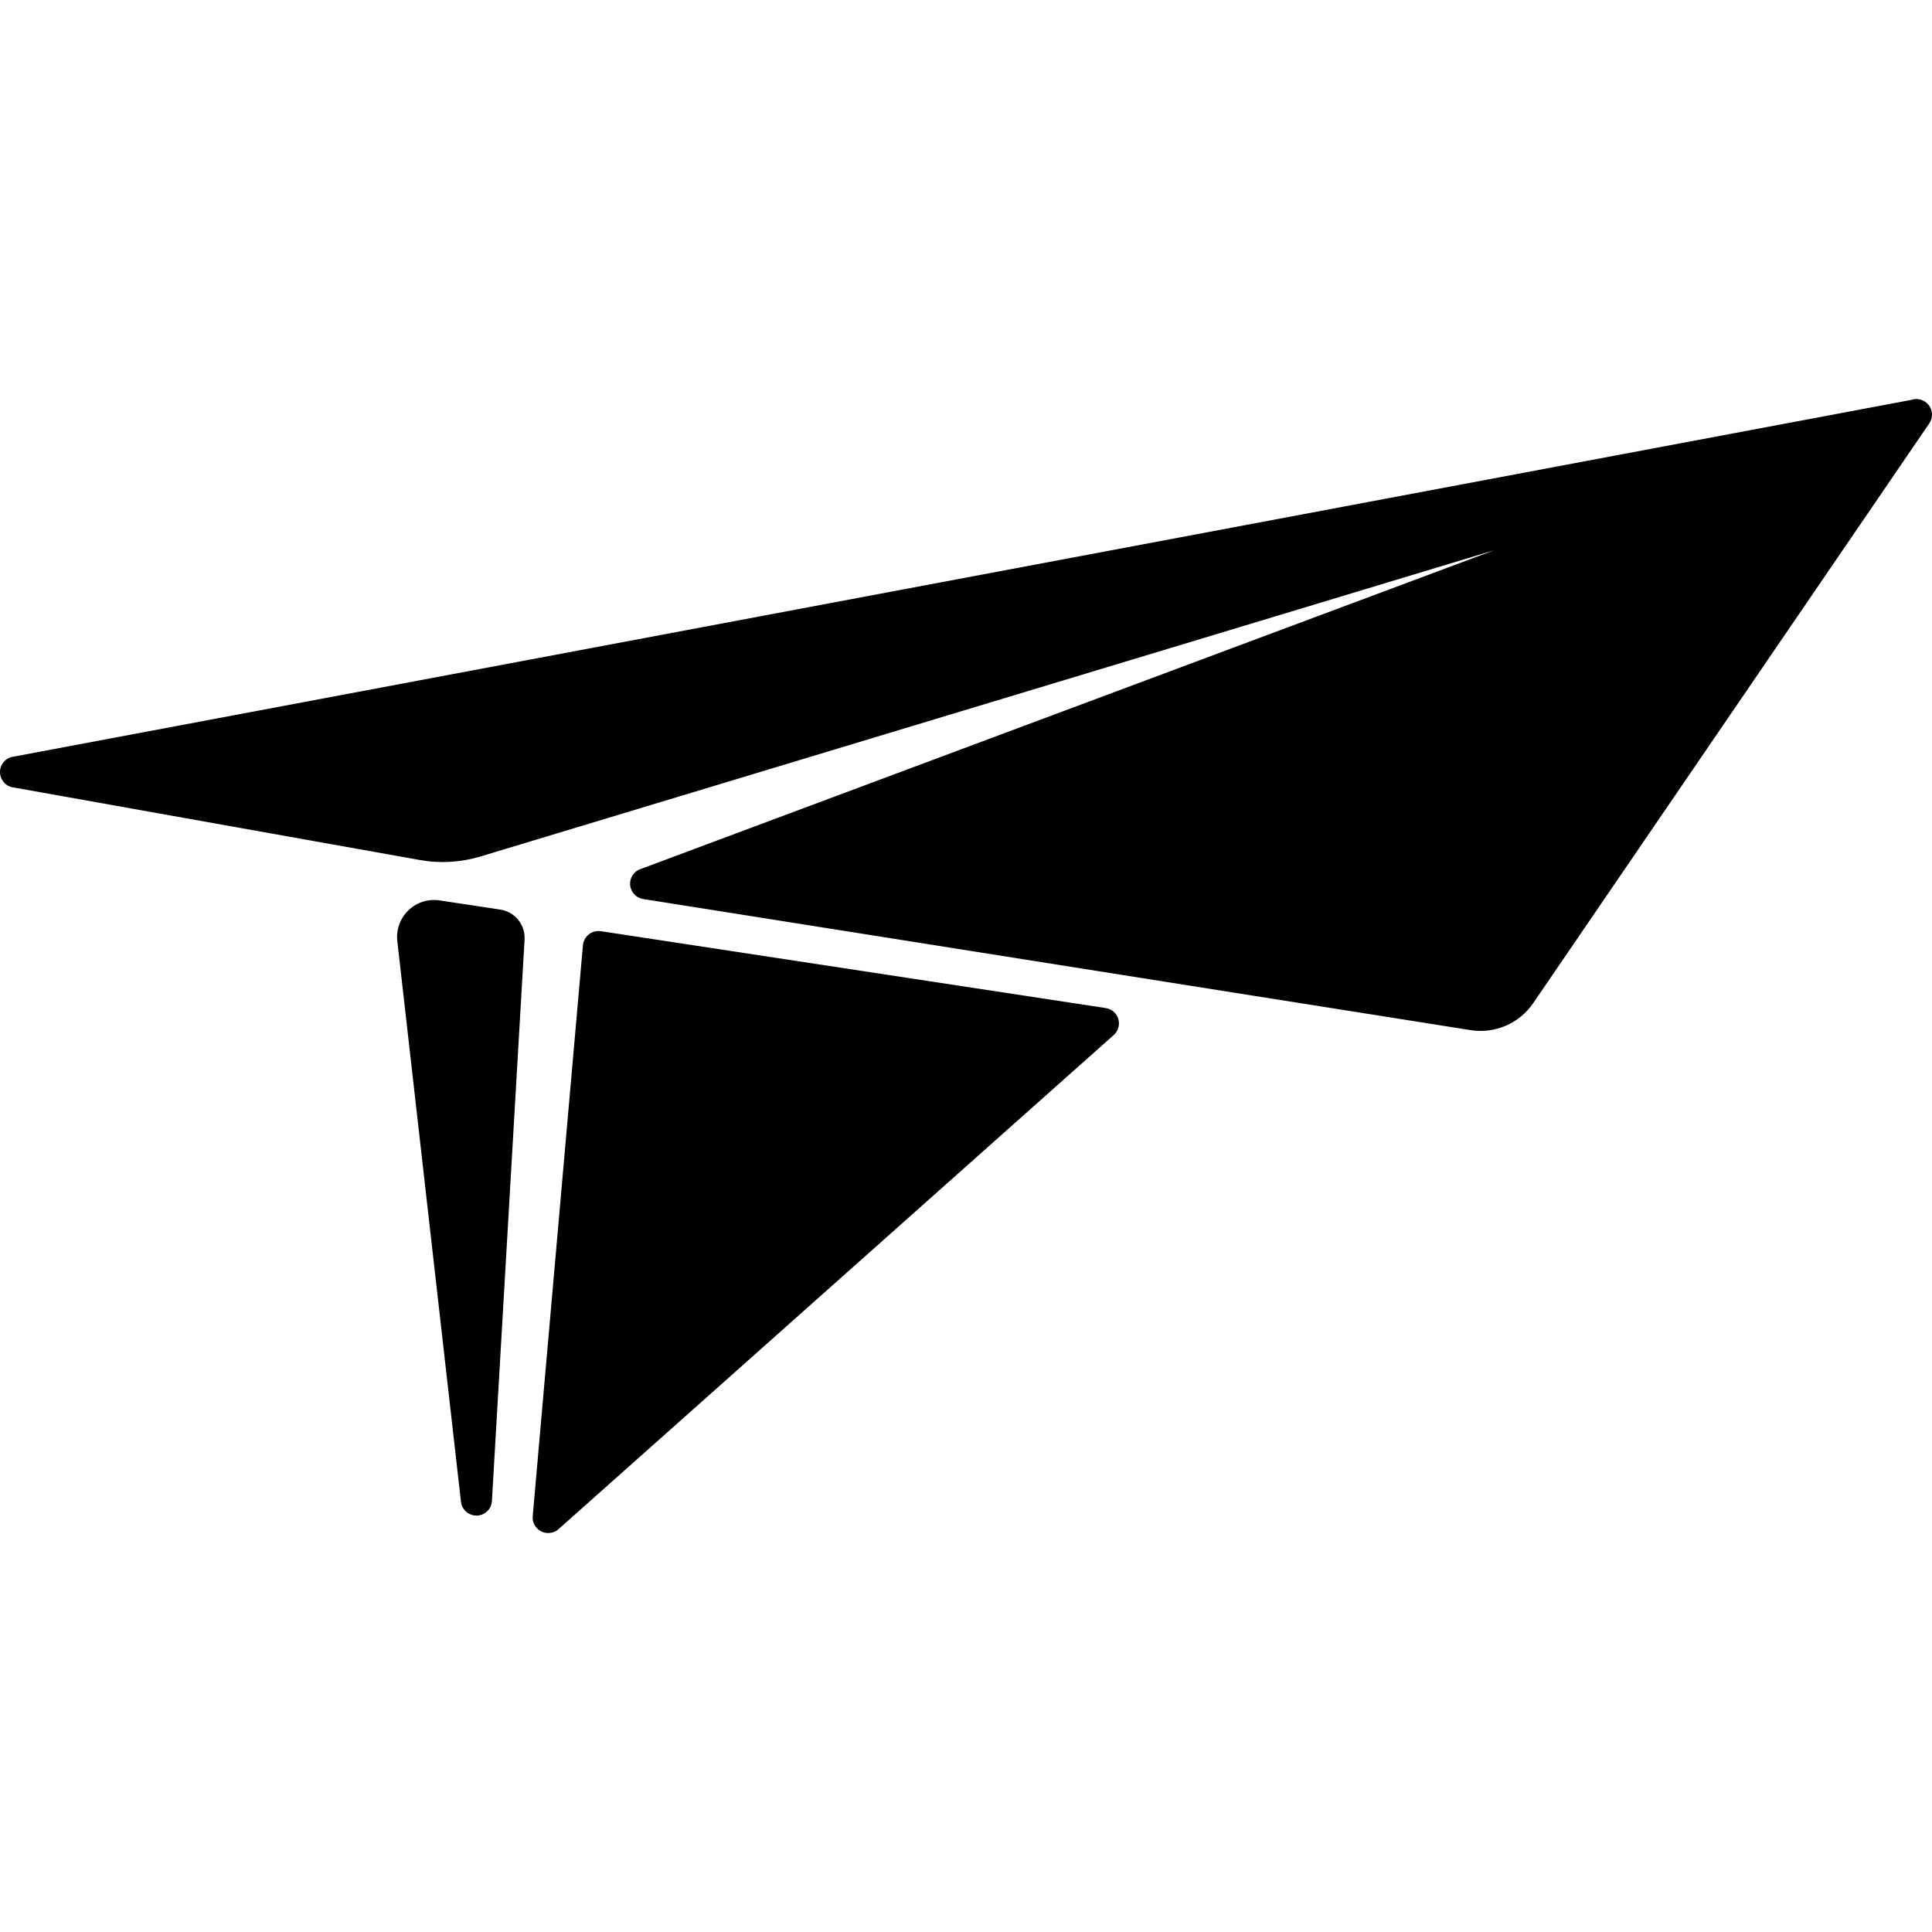 <?xml version="1.0" encoding="iso-8859-1"?>
<!-- Uploaded to: SVG Repo, www.svgrepo.com, Generator: SVG Repo Mixer Tools -->
<svg height="800px" width="800px" version="1.1" id="Capa_1" xmlns="http://www.w3.org/2000/svg" xmlns:xlink="http://www.w3.org/1999/xlink" 
	 viewBox="0 0 36.318 36.318" xml:space="preserve">
<g>
	<g>
		<path style="fill:#010002;" d="M9.407,17.099l-1.143-0.173c-0.214-0.032-0.431,0.036-0.587,0.187
			c-0.156,0.151-0.233,0.365-0.208,0.58l1.196,10.535c0.016,0.15,0.142,0.262,0.291,0.262h0.005
			c0.153-0.002,0.276-0.121,0.286-0.273l0.614-10.556C9.876,17.384,9.68,17.141,9.407,17.099z"/>
		<path style="fill:#010002;" d="M20.788,18.95l-9.49-1.445c-0.08-0.012-0.163,0.008-0.227,0.058s-0.105,0.124-0.113,0.206
			l-0.944,10.732c-0.011,0.115,0.049,0.226,0.152,0.282c0.044,0.024,0.091,0.035,0.14,0.035c0.063,0,0.126-0.02,0.179-0.06
			l10.436-9.288c0.092-0.073,0.133-0.192,0.104-0.304C20.996,19.052,20.903,18.969,20.788,18.95z"/>
		<path style="fill:#010002;" d="M36.258,7.616c-0.078-0.1-0.21-0.141-0.329-0.099l-35.691,6.71C0.102,14.25,0.002,14.369,0,14.507
			c-0.003,0.138,0.092,0.262,0.227,0.291l7.667,1.369c0.38,0.068,0.77,0.044,1.139-0.067l19.056-5.757l-16.038,5.99
			c-0.13,0.039-0.216,0.163-0.206,0.298c0.009,0.135,0.109,0.247,0.243,0.269l15.557,2.465c0.456,0.072,0.914-0.125,1.176-0.507
			l7.446-10.899C36.338,7.854,36.334,7.716,36.258,7.616z"/>
	</g>
</g>
</svg>